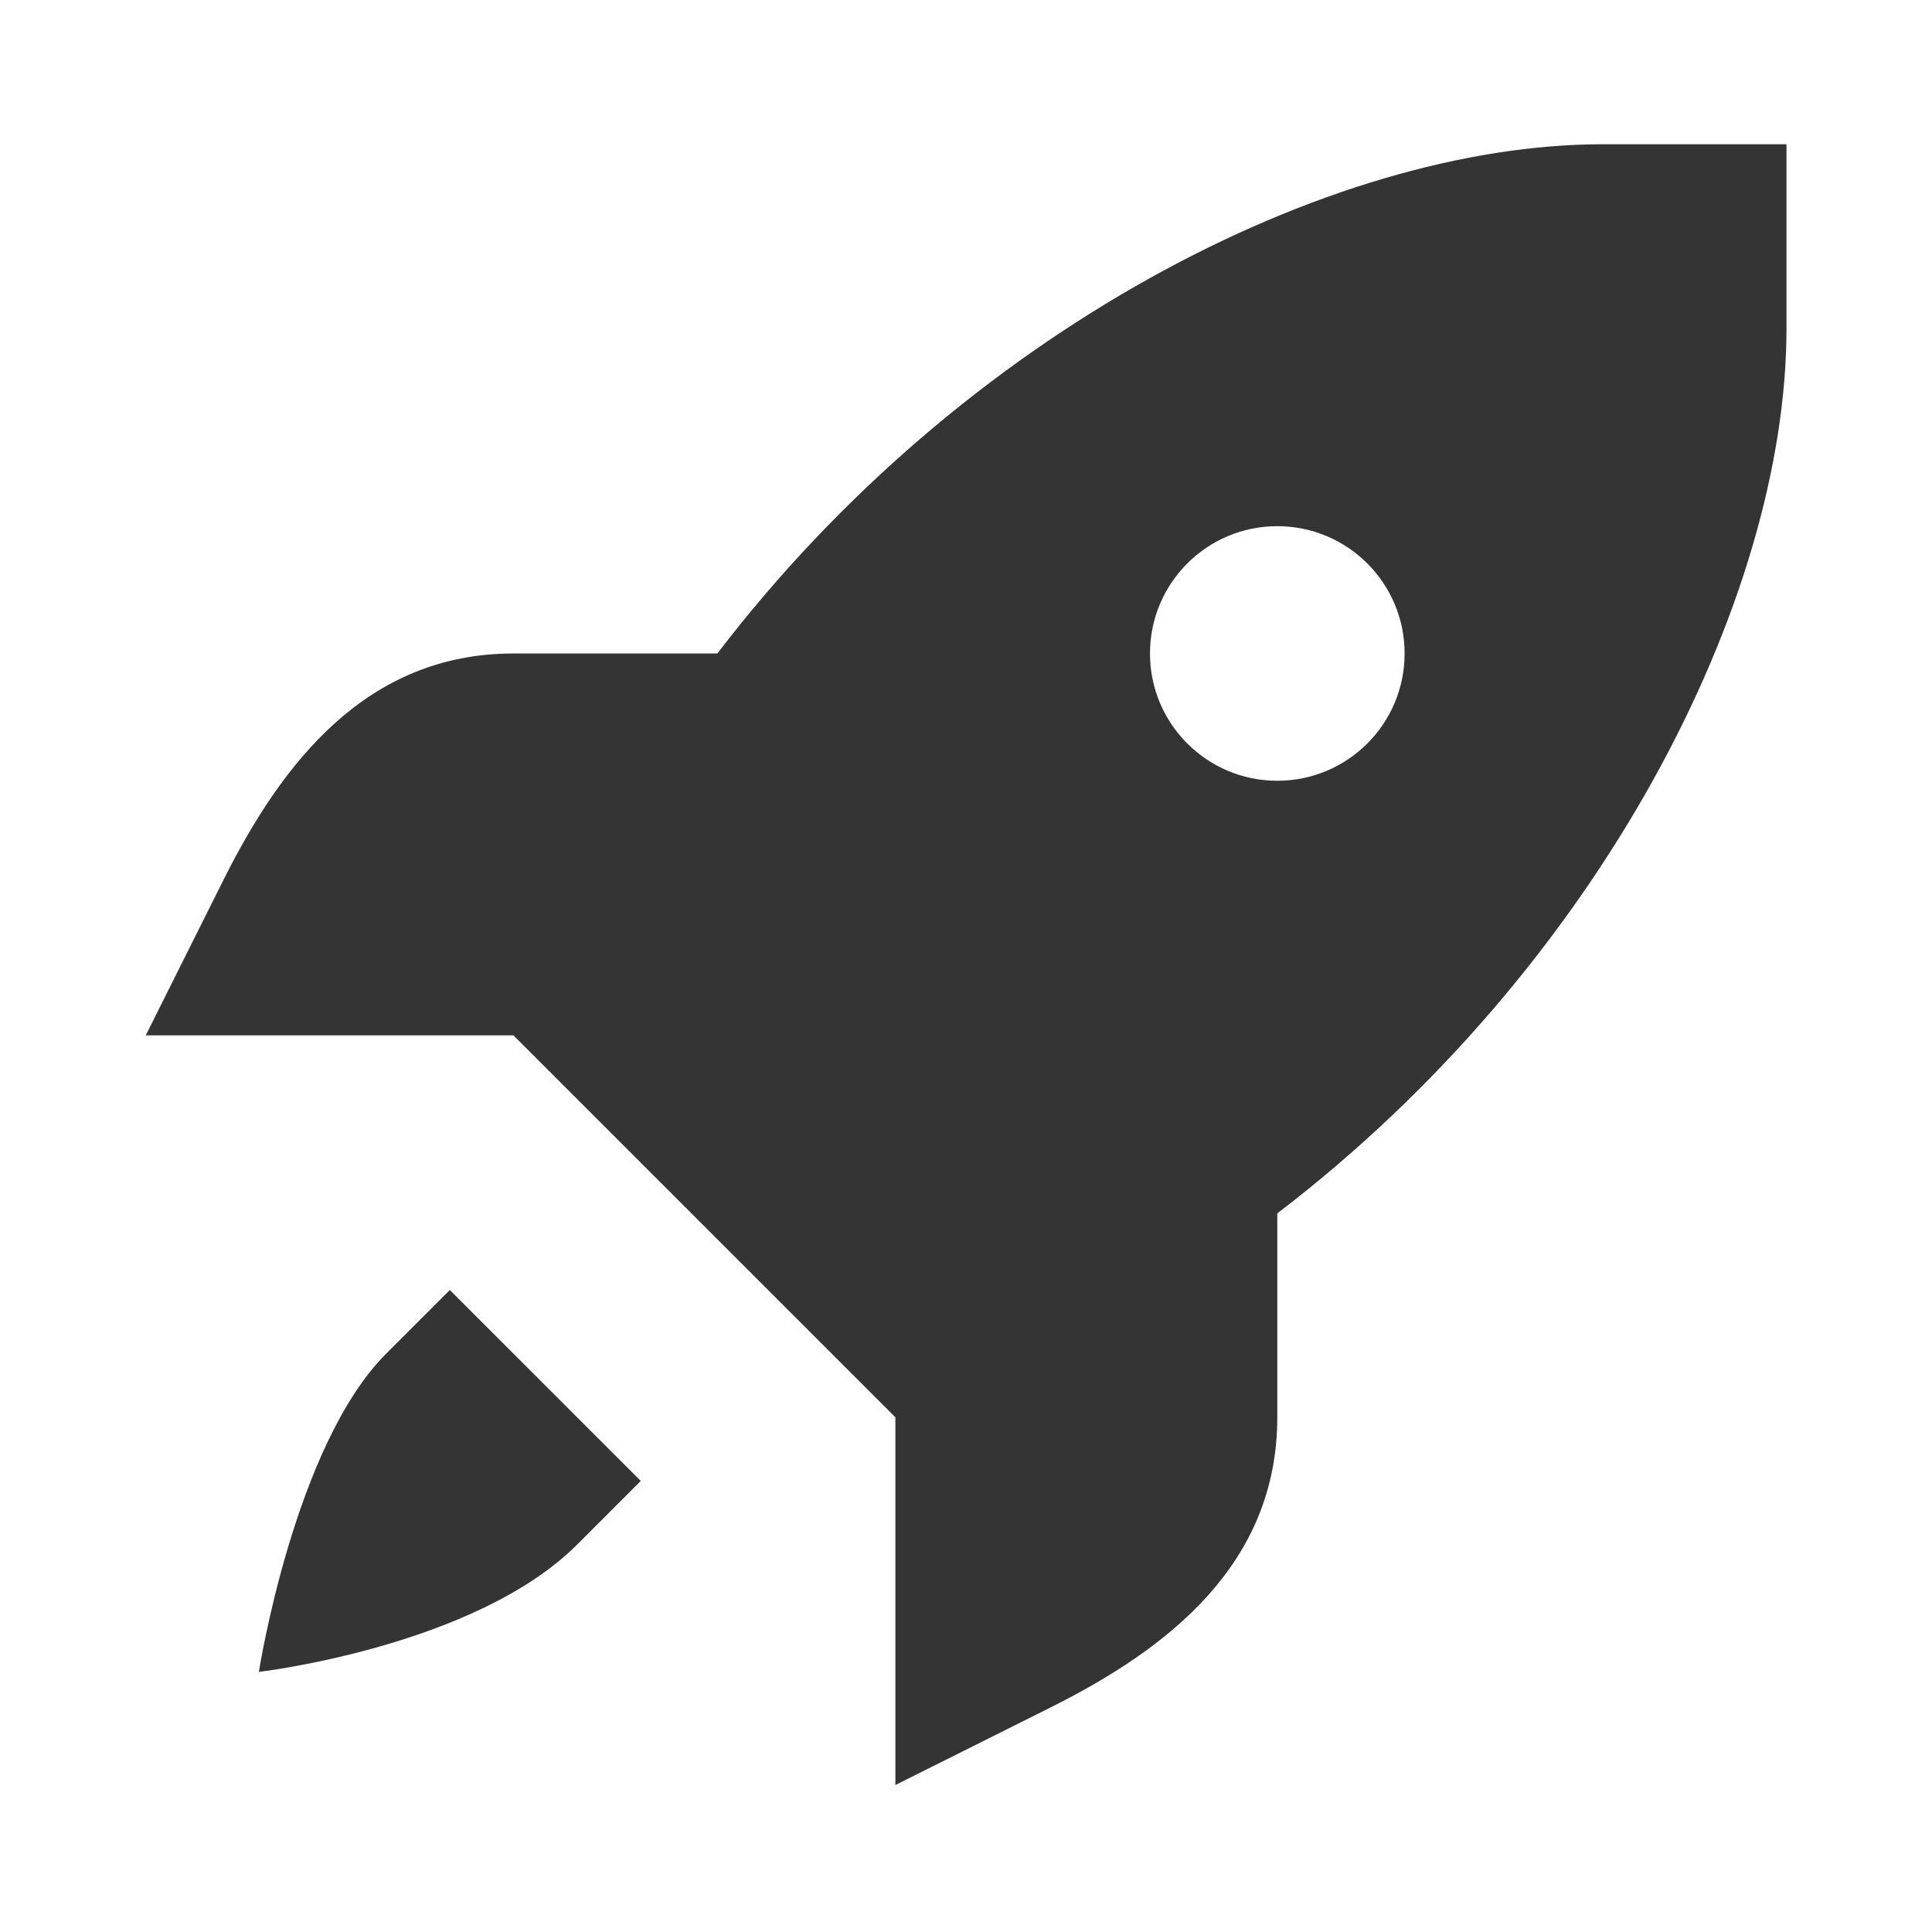 <svg xmlns="http://www.w3.org/2000/svg" xmlns:xlink="http://www.w3.org/1999/xlink" width="500" zoomAndPan="magnify" viewBox="0 0 375 375" height="500" preserveAspectRatio="xMidYMid meet" version="1.0"><defs><clipPath id="b6c7011319"><path d="M 28 28 L 346.75 28 L 346.75 346.75 L 28 346.75 Z M 28 28 " clip-rule="nonzero"/></clipPath></defs><g clip-path="url(#b6c7011319)"><path fill="#343434" d="M 311.047 28 C 258.066 28 186.98 64.348 139.242 126.84 L 99.664 126.84 C 71.07 126.84 54.68 148.184 43.395 170.754 L 28.289 200.965 L 99.664 200.965 L 173.793 275.094 L 173.793 346.473 L 204.008 331.367 C 226.578 320.082 247.922 303.691 247.922 275.094 L 247.922 235.52 C 310.41 187.781 346.758 116.691 346.758 63.715 L 346.758 28 Z M 247.922 102.129 C 261.57 102.129 272.633 113.191 272.633 126.84 C 272.633 140.484 261.57 151.547 247.922 151.547 C 234.273 151.547 223.211 140.484 223.211 126.84 C 223.211 113.191 234.273 102.129 247.922 102.129 Z M 87.312 250.387 L 74.957 262.738 C 57.113 280.586 50.246 324.512 50.246 324.512 C 50.246 324.512 92.203 319.621 112.02 299.805 L 124.375 287.449 Z M 87.312 250.387 " fill-opacity="1" fill-rule="nonzero"/></g></svg>
